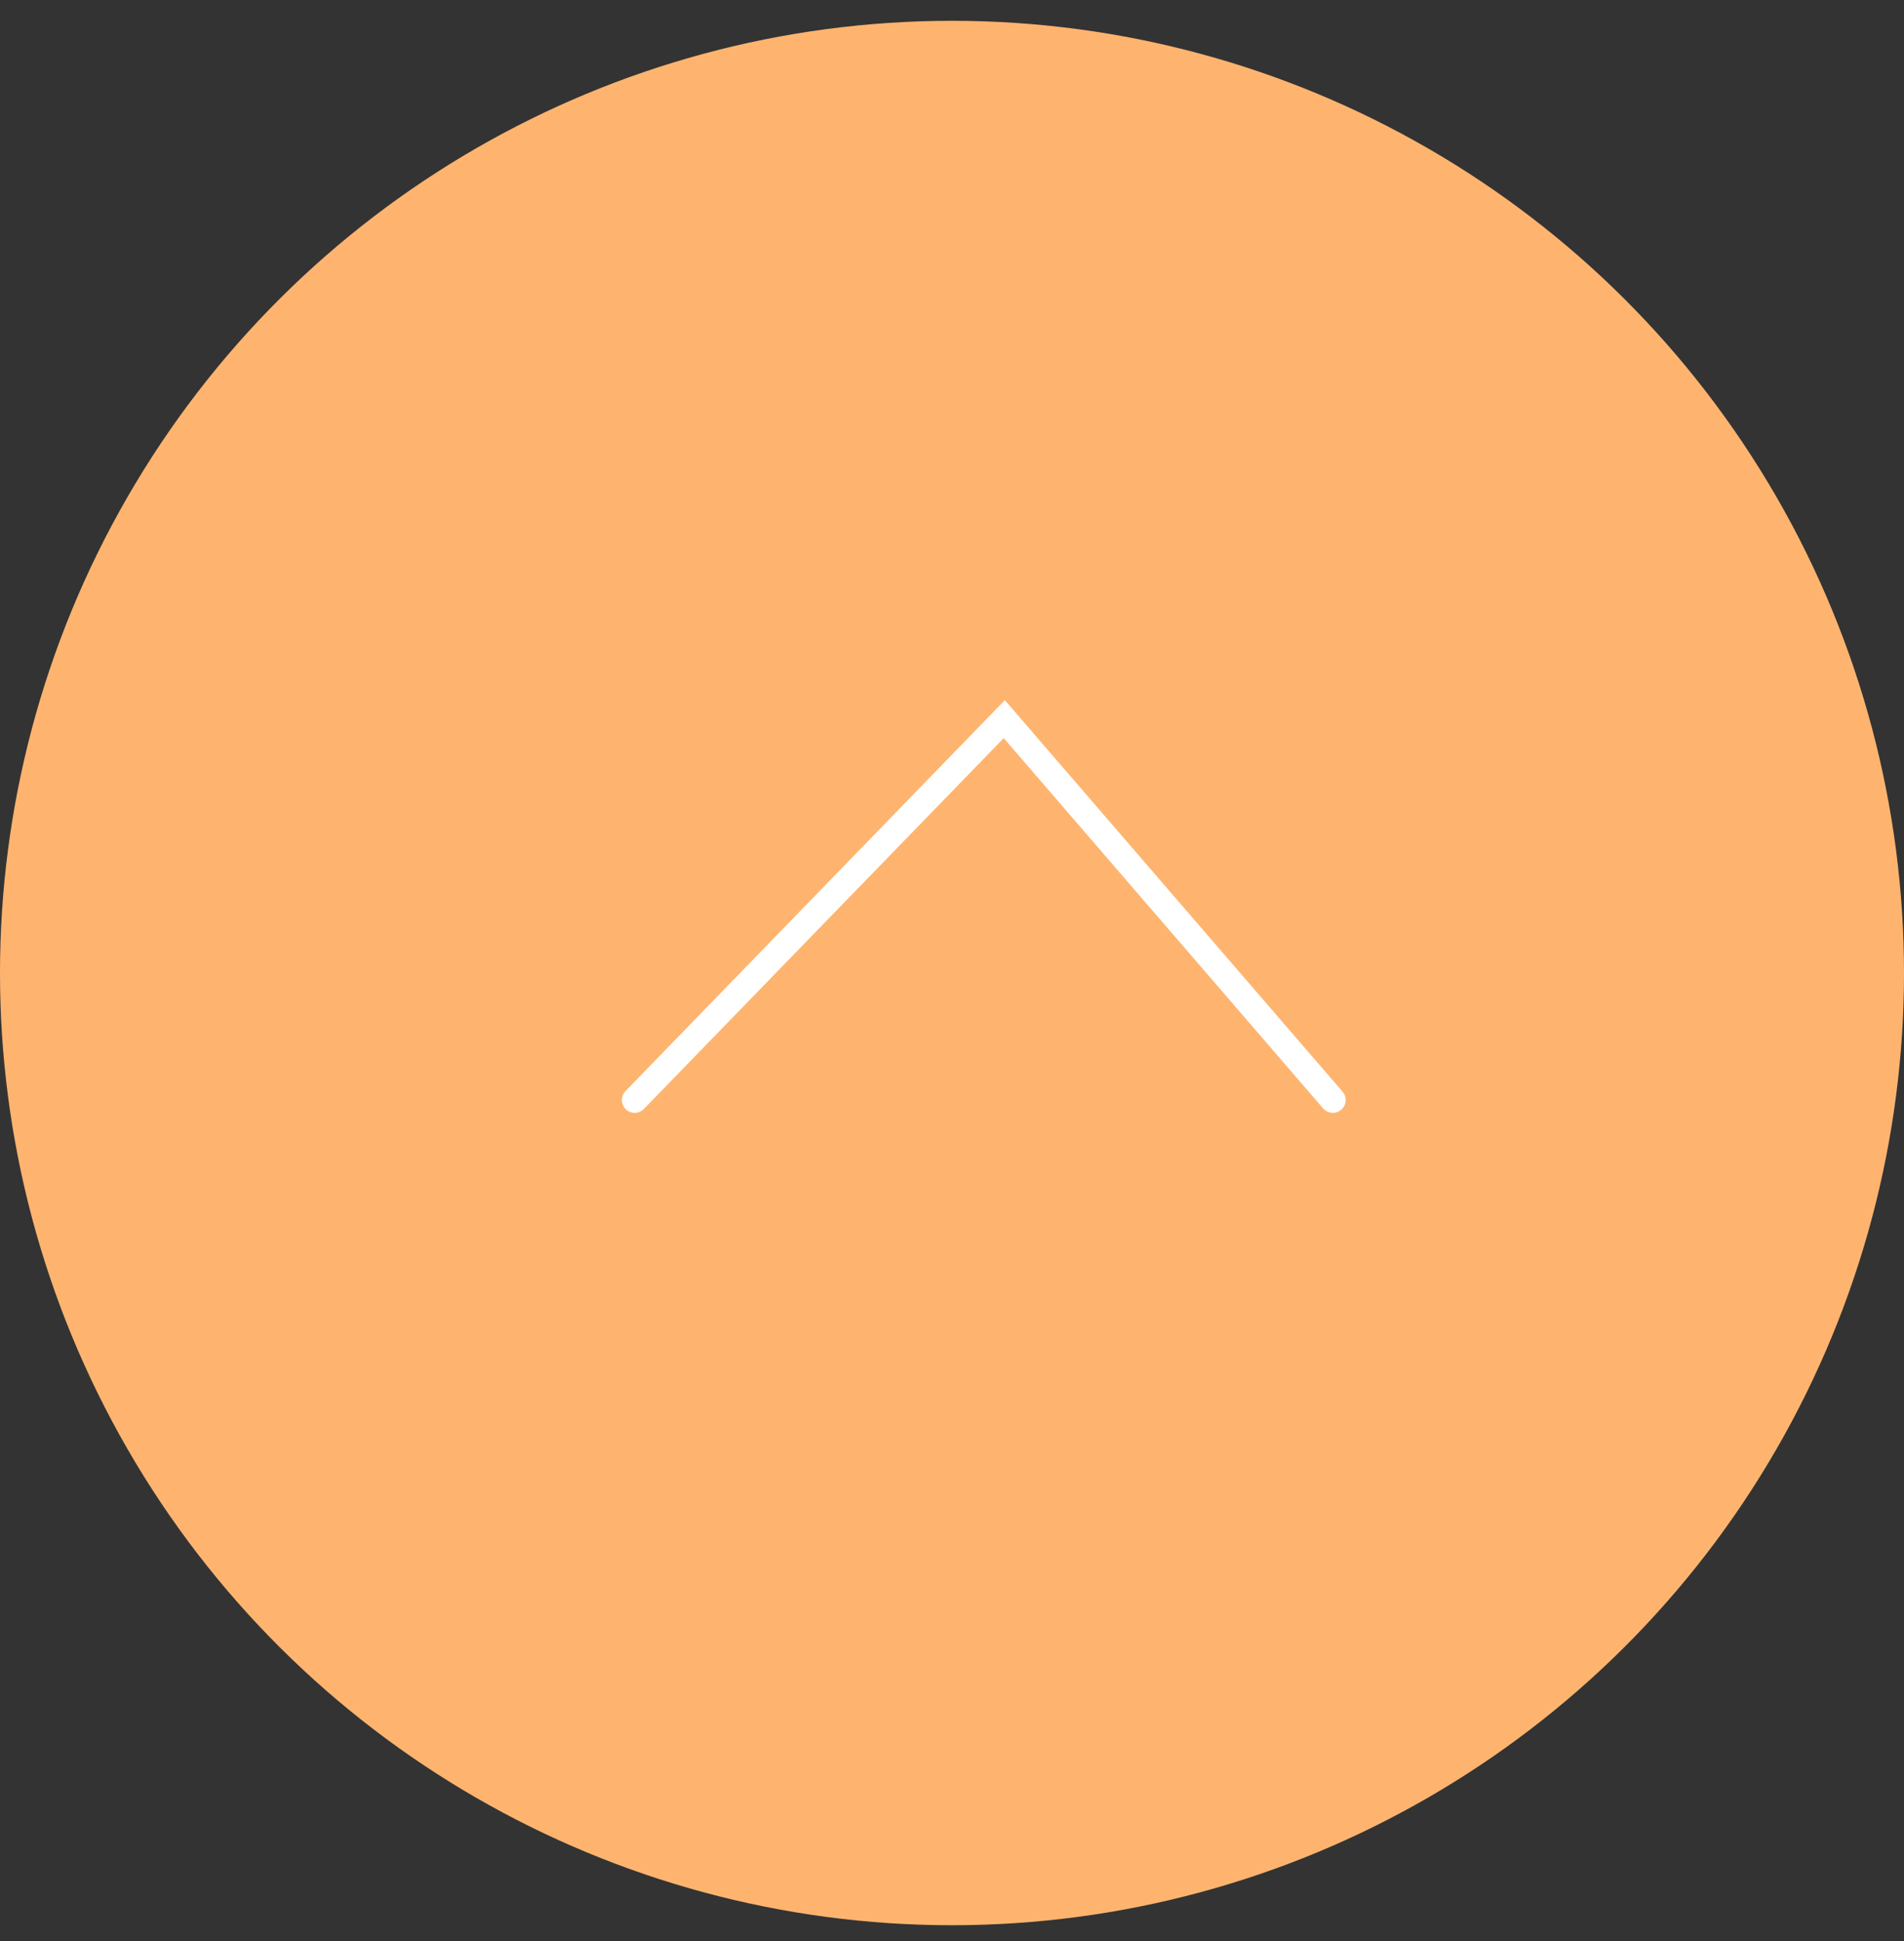 <svg width="52" height="53" viewBox="0 0 52 53" fill="none" xmlns="http://www.w3.org/2000/svg">
<rect x="0" y="0" width="52" height="53" fill="#333333" stroke="none"/>
<circle cx="26" cy="26.568" r="25.65" transform="rotate(-90 26 26.568)" fill="#FEB46F" stroke="#FEB46F" stroke-width="0.7"/>
<path d="M17.334 30.036L27.428 19.636L36.401 30.036" stroke="white" stroke-width="0.7" stroke-linecap="round"/>
</svg>
